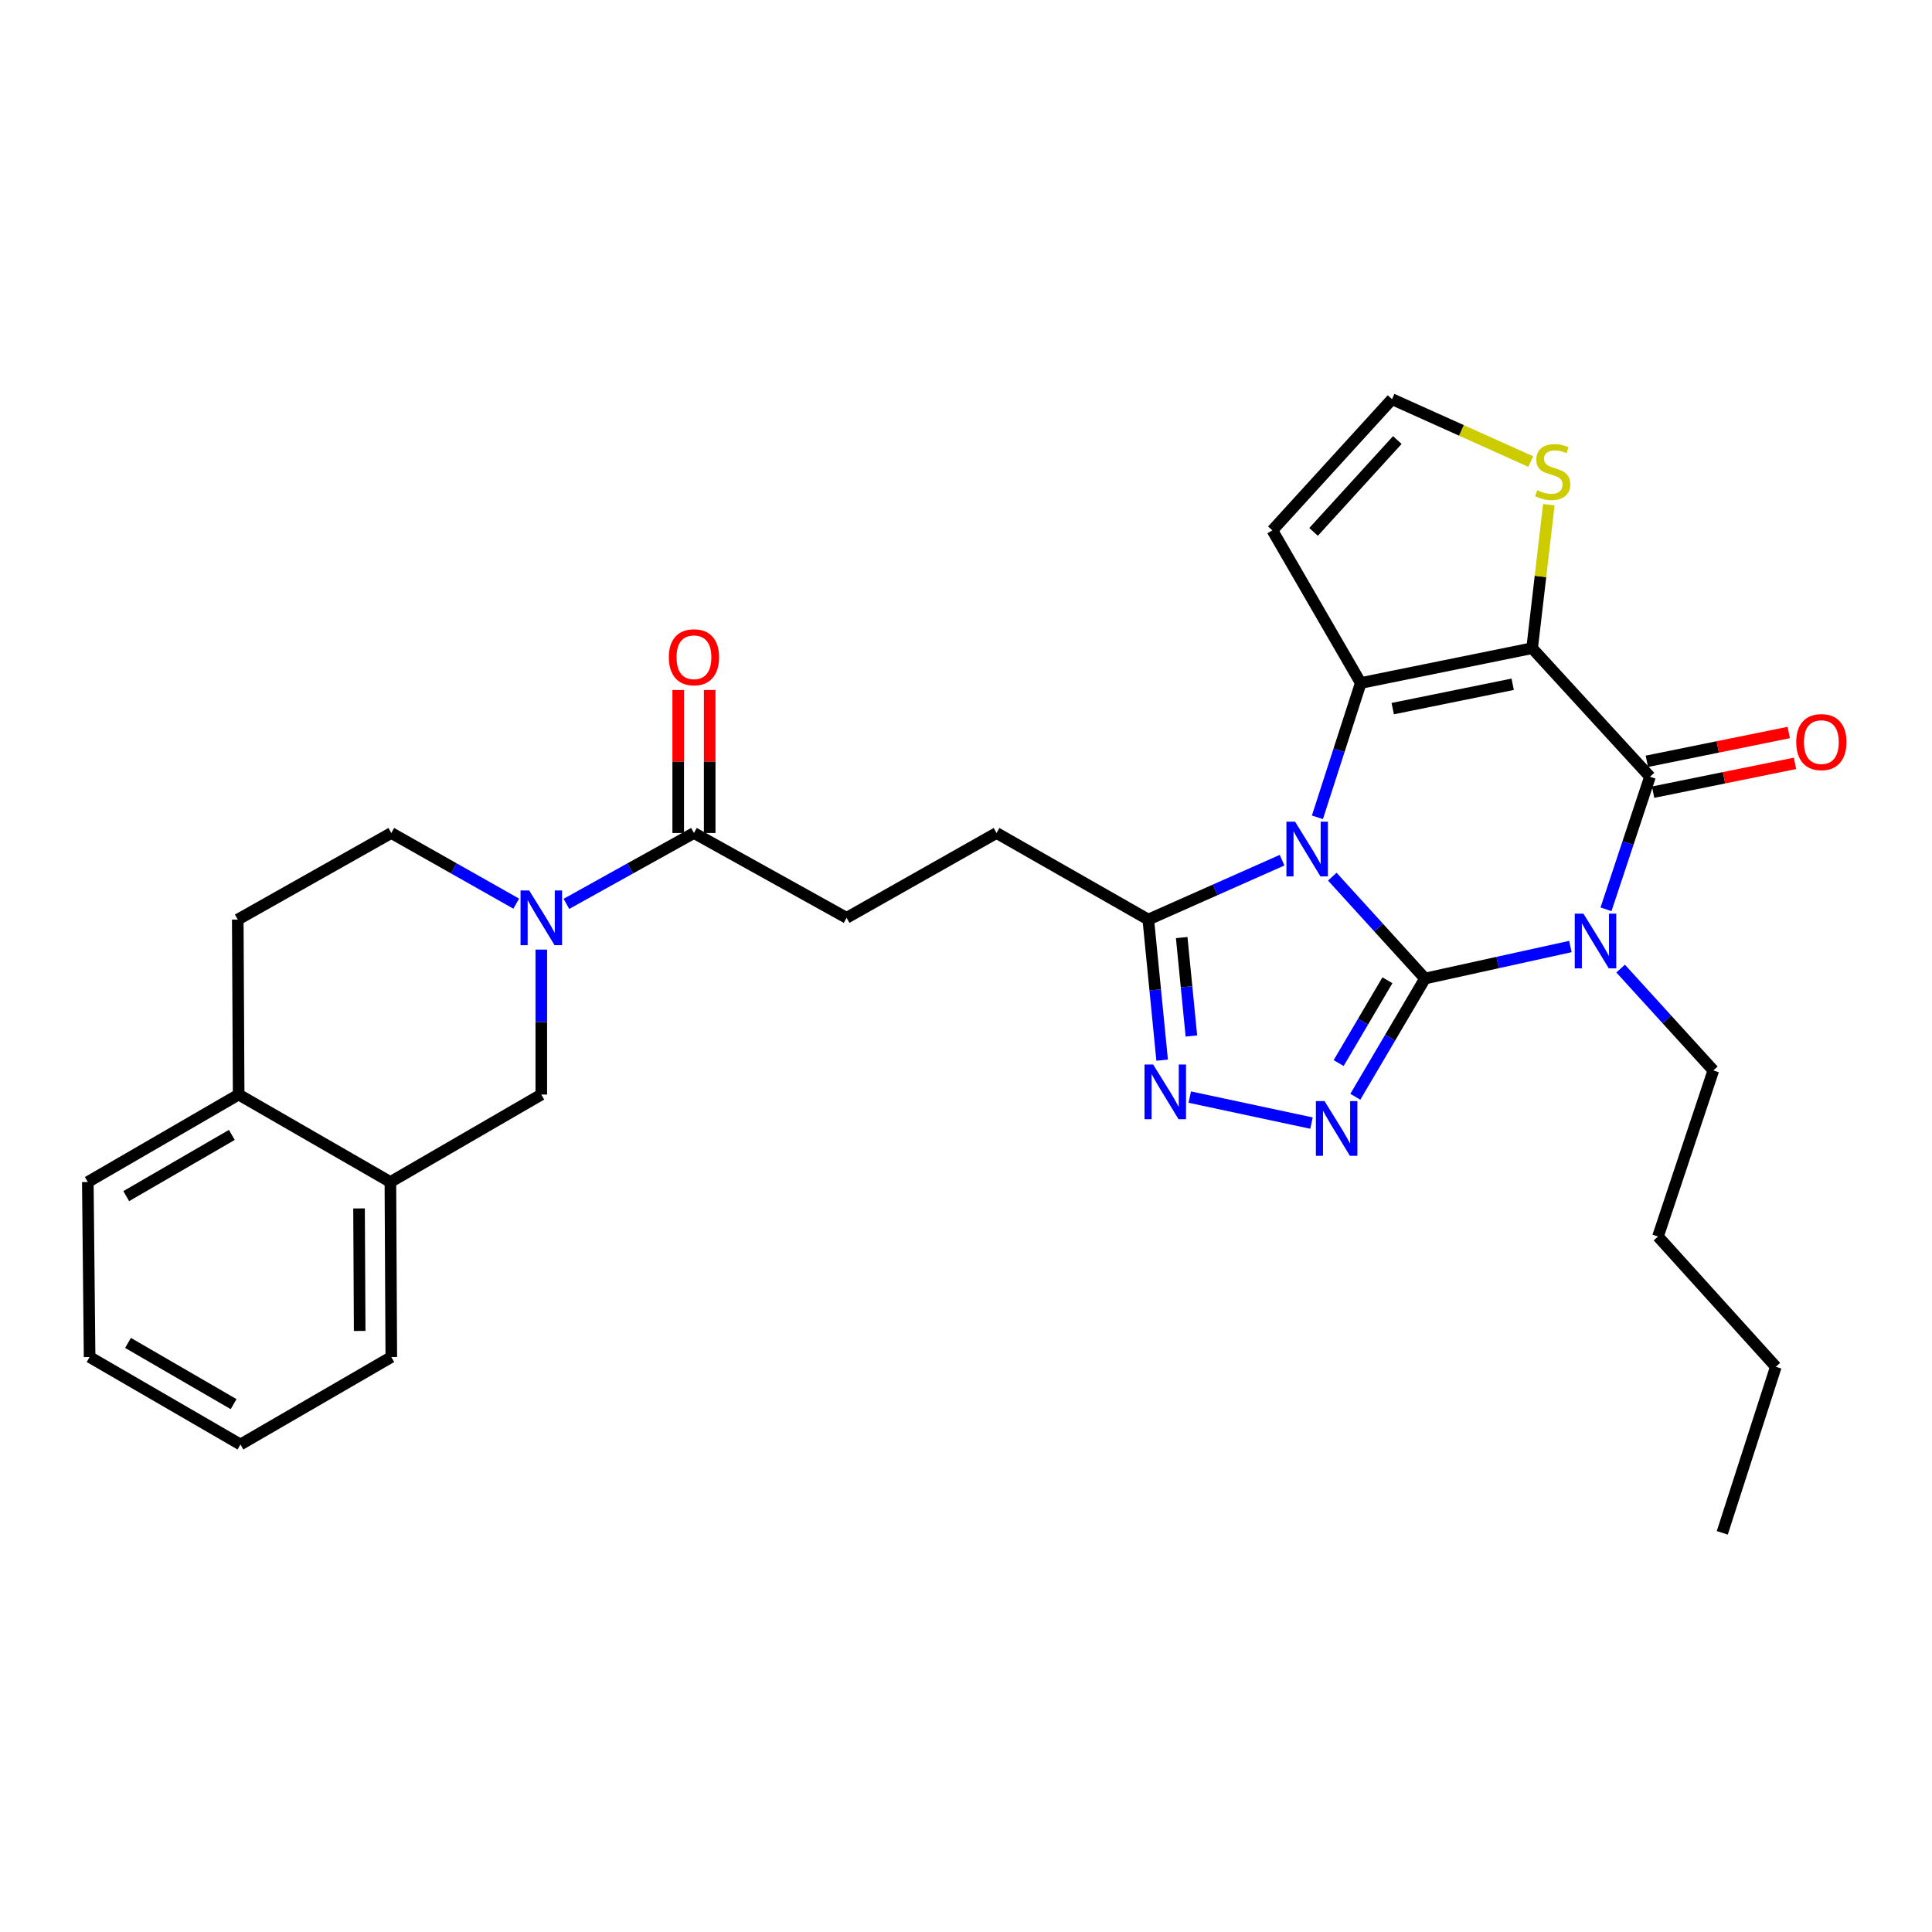 <?xml version='1.0' encoding='iso-8859-1'?>
<svg version='1.1' baseProfile='full'
              xmlns='http://www.w3.org/2000/svg'
                      xmlns:rdkit='http://www.rdkit.org/xml'
                      xmlns:xlink='http://www.w3.org/1999/xlink'
                  xml:space='preserve'
width='1000px' height='1000px' viewBox='0 0 1000 1000'>
<!-- END OF HEADER -->
<rect style='opacity:1.0;fill:#FFFFFF;stroke:none' width='1000' height='1000' x='0' y='0'> </rect>
<path class='bond-0' d='M 737.574,506.481 L 713.585,480.117' style='fill:none;fill-rule:evenodd;stroke:#000000;stroke-width:6px;stroke-linecap:butt;stroke-linejoin:miter;stroke-opacity:1' />
<path class='bond-0' d='M 713.585,480.117 L 689.595,453.753' style='fill:none;fill-rule:evenodd;stroke:#0000FF;stroke-width:6px;stroke-linecap:butt;stroke-linejoin:miter;stroke-opacity:1' />
<path class='bond-1' d='M 737.574,506.481 L 775.203,498.199' style='fill:none;fill-rule:evenodd;stroke:#000000;stroke-width:6px;stroke-linecap:butt;stroke-linejoin:miter;stroke-opacity:1' />
<path class='bond-1' d='M 775.203,498.199 L 812.832,489.917' style='fill:none;fill-rule:evenodd;stroke:#0000FF;stroke-width:6px;stroke-linecap:butt;stroke-linejoin:miter;stroke-opacity:1' />
<path class='bond-5' d='M 737.574,506.481 L 719.543,537.081' style='fill:none;fill-rule:evenodd;stroke:#000000;stroke-width:6px;stroke-linecap:butt;stroke-linejoin:miter;stroke-opacity:1' />
<path class='bond-5' d='M 719.543,537.081 L 701.513,567.681' style='fill:none;fill-rule:evenodd;stroke:#0000FF;stroke-width:6px;stroke-linecap:butt;stroke-linejoin:miter;stroke-opacity:1' />
<path class='bond-5' d='M 718.127,507.39 L 705.505,528.81' style='fill:none;fill-rule:evenodd;stroke:#000000;stroke-width:6px;stroke-linecap:butt;stroke-linejoin:miter;stroke-opacity:1' />
<path class='bond-5' d='M 705.505,528.81 L 692.884,550.23' style='fill:none;fill-rule:evenodd;stroke:#0000FF;stroke-width:6px;stroke-linecap:butt;stroke-linejoin:miter;stroke-opacity:1' />
<path class='bond-3' d='M 681.889,423.042 L 693.107,388.281' style='fill:none;fill-rule:evenodd;stroke:#0000FF;stroke-width:6px;stroke-linecap:butt;stroke-linejoin:miter;stroke-opacity:1' />
<path class='bond-3' d='M 693.107,388.281 L 704.326,353.52' style='fill:none;fill-rule:evenodd;stroke:#000000;stroke-width:6px;stroke-linecap:butt;stroke-linejoin:miter;stroke-opacity:1' />
<path class='bond-7' d='M 663.601,445.226 L 628.977,460.597' style='fill:none;fill-rule:evenodd;stroke:#0000FF;stroke-width:6px;stroke-linecap:butt;stroke-linejoin:miter;stroke-opacity:1' />
<path class='bond-7' d='M 628.977,460.597 L 594.352,475.967' style='fill:none;fill-rule:evenodd;stroke:#000000;stroke-width:6px;stroke-linecap:butt;stroke-linejoin:miter;stroke-opacity:1' />
<path class='bond-4' d='M 831.27,470.656 L 842.649,436.348' style='fill:none;fill-rule:evenodd;stroke:#0000FF;stroke-width:6px;stroke-linecap:butt;stroke-linejoin:miter;stroke-opacity:1' />
<path class='bond-4' d='M 842.649,436.348 L 854.028,402.039' style='fill:none;fill-rule:evenodd;stroke:#000000;stroke-width:6px;stroke-linecap:butt;stroke-linejoin:miter;stroke-opacity:1' />
<path class='bond-21' d='M 838.836,501.34 L 862.83,527.695' style='fill:none;fill-rule:evenodd;stroke:#0000FF;stroke-width:6px;stroke-linecap:butt;stroke-linejoin:miter;stroke-opacity:1' />
<path class='bond-21' d='M 862.83,527.695 L 886.824,554.05' style='fill:none;fill-rule:evenodd;stroke:#000000;stroke-width:6px;stroke-linecap:butt;stroke-linejoin:miter;stroke-opacity:1' />
<path class='bond-2' d='M 793.027,335.506 L 854.028,402.039' style='fill:none;fill-rule:evenodd;stroke:#000000;stroke-width:6px;stroke-linecap:butt;stroke-linejoin:miter;stroke-opacity:1' />
<path class='bond-9' d='M 793.027,335.506 L 797.349,298.358' style='fill:none;fill-rule:evenodd;stroke:#000000;stroke-width:6px;stroke-linecap:butt;stroke-linejoin:miter;stroke-opacity:1' />
<path class='bond-9' d='M 797.349,298.358 L 801.672,261.209' style='fill:none;fill-rule:evenodd;stroke:#CCCC00;stroke-width:6px;stroke-linecap:butt;stroke-linejoin:miter;stroke-opacity:1' />
<path class='bond-31' d='M 793.027,335.506 L 704.326,353.52' style='fill:none;fill-rule:evenodd;stroke:#000000;stroke-width:6px;stroke-linecap:butt;stroke-linejoin:miter;stroke-opacity:1' />
<path class='bond-31' d='M 782.964,354.176 L 720.873,366.786' style='fill:none;fill-rule:evenodd;stroke:#000000;stroke-width:6px;stroke-linecap:butt;stroke-linejoin:miter;stroke-opacity:1' />
<path class='bond-11' d='M 704.326,353.52 L 658.577,274.514' style='fill:none;fill-rule:evenodd;stroke:#000000;stroke-width:6px;stroke-linecap:butt;stroke-linejoin:miter;stroke-opacity:1' />
<path class='bond-15' d='M 855.65,410.023 L 892.369,402.566' style='fill:none;fill-rule:evenodd;stroke:#000000;stroke-width:6px;stroke-linecap:butt;stroke-linejoin:miter;stroke-opacity:1' />
<path class='bond-15' d='M 892.369,402.566 L 929.088,395.109' style='fill:none;fill-rule:evenodd;stroke:#FF0000;stroke-width:6px;stroke-linecap:butt;stroke-linejoin:miter;stroke-opacity:1' />
<path class='bond-15' d='M 852.407,394.055 L 889.126,386.598' style='fill:none;fill-rule:evenodd;stroke:#000000;stroke-width:6px;stroke-linecap:butt;stroke-linejoin:miter;stroke-opacity:1' />
<path class='bond-15' d='M 889.126,386.598 L 925.845,379.141' style='fill:none;fill-rule:evenodd;stroke:#FF0000;stroke-width:6px;stroke-linecap:butt;stroke-linejoin:miter;stroke-opacity:1' />
<path class='bond-6' d='M 678.835,581.315 L 615.817,567.855' style='fill:none;fill-rule:evenodd;stroke:#0000FF;stroke-width:6px;stroke-linecap:butt;stroke-linejoin:miter;stroke-opacity:1' />
<path class='bond-30' d='M 601.525,548.747 L 597.939,512.357' style='fill:none;fill-rule:evenodd;stroke:#0000FF;stroke-width:6px;stroke-linecap:butt;stroke-linejoin:miter;stroke-opacity:1' />
<path class='bond-30' d='M 597.939,512.357 L 594.352,475.967' style='fill:none;fill-rule:evenodd;stroke:#000000;stroke-width:6px;stroke-linecap:butt;stroke-linejoin:miter;stroke-opacity:1' />
<path class='bond-30' d='M 616.665,536.232 L 614.154,510.759' style='fill:none;fill-rule:evenodd;stroke:#0000FF;stroke-width:6px;stroke-linecap:butt;stroke-linejoin:miter;stroke-opacity:1' />
<path class='bond-30' d='M 614.154,510.759 L 611.643,485.286' style='fill:none;fill-rule:evenodd;stroke:#000000;stroke-width:6px;stroke-linecap:butt;stroke-linejoin:miter;stroke-opacity:1' />
<path class='bond-17' d='M 594.352,475.967 L 515.808,431.159' style='fill:none;fill-rule:evenodd;stroke:#000000;stroke-width:6px;stroke-linecap:butt;stroke-linejoin:miter;stroke-opacity:1' />
<path class='bond-8' d='M 293.174,467.839 L 326.182,449.499' style='fill:none;fill-rule:evenodd;stroke:#0000FF;stroke-width:6px;stroke-linecap:butt;stroke-linejoin:miter;stroke-opacity:1' />
<path class='bond-8' d='M 326.182,449.499 L 359.189,431.159' style='fill:none;fill-rule:evenodd;stroke:#000000;stroke-width:6px;stroke-linecap:butt;stroke-linejoin:miter;stroke-opacity:1' />
<path class='bond-12' d='M 280.174,491.509 L 280.174,529.025' style='fill:none;fill-rule:evenodd;stroke:#0000FF;stroke-width:6px;stroke-linecap:butt;stroke-linejoin:miter;stroke-opacity:1' />
<path class='bond-12' d='M 280.174,529.025 L 280.174,566.542' style='fill:none;fill-rule:evenodd;stroke:#000000;stroke-width:6px;stroke-linecap:butt;stroke-linejoin:miter;stroke-opacity:1' />
<path class='bond-16' d='M 267.204,467.728 L 234.869,449.443' style='fill:none;fill-rule:evenodd;stroke:#0000FF;stroke-width:6px;stroke-linecap:butt;stroke-linejoin:miter;stroke-opacity:1' />
<path class='bond-16' d='M 234.869,449.443 L 202.535,431.159' style='fill:none;fill-rule:evenodd;stroke:#000000;stroke-width:6px;stroke-linecap:butt;stroke-linejoin:miter;stroke-opacity:1' />
<path class='bond-32' d='M 792.312,238.915 L 756.407,222.76' style='fill:none;fill-rule:evenodd;stroke:#CCCC00;stroke-width:6px;stroke-linecap:butt;stroke-linejoin:miter;stroke-opacity:1' />
<path class='bond-32' d='M 756.407,222.76 L 720.502,206.605' style='fill:none;fill-rule:evenodd;stroke:#000000;stroke-width:6px;stroke-linecap:butt;stroke-linejoin:miter;stroke-opacity:1' />
<path class='bond-10' d='M 359.189,431.159 L 438.196,475.062' style='fill:none;fill-rule:evenodd;stroke:#000000;stroke-width:6px;stroke-linecap:butt;stroke-linejoin:miter;stroke-opacity:1' />
<path class='bond-20' d='M 367.336,431.159 L 367.336,394.155' style='fill:none;fill-rule:evenodd;stroke:#000000;stroke-width:6px;stroke-linecap:butt;stroke-linejoin:miter;stroke-opacity:1' />
<path class='bond-20' d='M 367.336,394.155 L 367.336,357.15' style='fill:none;fill-rule:evenodd;stroke:#FF0000;stroke-width:6px;stroke-linecap:butt;stroke-linejoin:miter;stroke-opacity:1' />
<path class='bond-20' d='M 351.042,431.159 L 351.042,394.155' style='fill:none;fill-rule:evenodd;stroke:#000000;stroke-width:6px;stroke-linecap:butt;stroke-linejoin:miter;stroke-opacity:1' />
<path class='bond-20' d='M 351.042,394.155 L 351.042,357.15' style='fill:none;fill-rule:evenodd;stroke:#FF0000;stroke-width:6px;stroke-linecap:butt;stroke-linejoin:miter;stroke-opacity:1' />
<path class='bond-13' d='M 658.577,274.514 L 720.502,206.605' style='fill:none;fill-rule:evenodd;stroke:#000000;stroke-width:6px;stroke-linecap:butt;stroke-linejoin:miter;stroke-opacity:1' />
<path class='bond-13' d='M 679.905,275.306 L 723.252,227.77' style='fill:none;fill-rule:evenodd;stroke:#000000;stroke-width:6px;stroke-linecap:butt;stroke-linejoin:miter;stroke-opacity:1' />
<path class='bond-14' d='M 280.174,566.542 L 202.064,611.811' style='fill:none;fill-rule:evenodd;stroke:#000000;stroke-width:6px;stroke-linecap:butt;stroke-linejoin:miter;stroke-opacity:1' />
<path class='bond-23' d='M 202.064,611.811 L 202.535,702.395' style='fill:none;fill-rule:evenodd;stroke:#000000;stroke-width:6px;stroke-linecap:butt;stroke-linejoin:miter;stroke-opacity:1' />
<path class='bond-23' d='M 185.841,625.483 L 186.171,688.892' style='fill:none;fill-rule:evenodd;stroke:#000000;stroke-width:6px;stroke-linecap:butt;stroke-linejoin:miter;stroke-opacity:1' />
<path class='bond-33' d='M 202.064,611.811 L 123.528,566.542' style='fill:none;fill-rule:evenodd;stroke:#000000;stroke-width:6px;stroke-linecap:butt;stroke-linejoin:miter;stroke-opacity:1' />
<path class='bond-22' d='M 202.535,431.159 L 123.067,475.967' style='fill:none;fill-rule:evenodd;stroke:#000000;stroke-width:6px;stroke-linecap:butt;stroke-linejoin:miter;stroke-opacity:1' />
<path class='bond-19' d='M 515.808,431.159 L 438.196,475.062' style='fill:none;fill-rule:evenodd;stroke:#000000;stroke-width:6px;stroke-linecap:butt;stroke-linejoin:miter;stroke-opacity:1' />
<path class='bond-18' d='M 123.528,566.542 L 123.067,475.967' style='fill:none;fill-rule:evenodd;stroke:#000000;stroke-width:6px;stroke-linecap:butt;stroke-linejoin:miter;stroke-opacity:1' />
<path class='bond-24' d='M 123.528,566.542 L 45.455,611.811' style='fill:none;fill-rule:evenodd;stroke:#000000;stroke-width:6px;stroke-linecap:butt;stroke-linejoin:miter;stroke-opacity:1' />
<path class='bond-24' d='M 119.99,587.428 L 65.339,619.116' style='fill:none;fill-rule:evenodd;stroke:#000000;stroke-width:6px;stroke-linecap:butt;stroke-linejoin:miter;stroke-opacity:1' />
<path class='bond-25' d='M 886.824,554.05 L 858.174,640.008' style='fill:none;fill-rule:evenodd;stroke:#000000;stroke-width:6px;stroke-linecap:butt;stroke-linejoin:miter;stroke-opacity:1' />
<path class='bond-27' d='M 202.535,702.395 L 124.452,747.664' style='fill:none;fill-rule:evenodd;stroke:#000000;stroke-width:6px;stroke-linecap:butt;stroke-linejoin:miter;stroke-opacity:1' />
<path class='bond-29' d='M 45.455,611.811 L 46.378,702.395' style='fill:none;fill-rule:evenodd;stroke:#000000;stroke-width:6px;stroke-linecap:butt;stroke-linejoin:miter;stroke-opacity:1' />
<path class='bond-26' d='M 858.174,640.008 L 919.167,707.437' style='fill:none;fill-rule:evenodd;stroke:#000000;stroke-width:6px;stroke-linecap:butt;stroke-linejoin:miter;stroke-opacity:1' />
<path class='bond-28' d='M 919.167,707.437 L 891.449,793.395' style='fill:none;fill-rule:evenodd;stroke:#000000;stroke-width:6px;stroke-linecap:butt;stroke-linejoin:miter;stroke-opacity:1' />
<path class='bond-34' d='M 124.452,747.664 L 46.378,702.395' style='fill:none;fill-rule:evenodd;stroke:#000000;stroke-width:6px;stroke-linecap:butt;stroke-linejoin:miter;stroke-opacity:1' />
<path class='bond-34' d='M 120.914,726.778 L 66.262,695.089' style='fill:none;fill-rule:evenodd;stroke:#000000;stroke-width:6px;stroke-linecap:butt;stroke-linejoin:miter;stroke-opacity:1' />
<path  class='atom-1' d='M 670.33 425.3
L 679.61 440.3
Q 680.53 441.78, 682.01 444.46
Q 683.49 447.14, 683.57 447.3
L 683.57 425.3
L 687.33 425.3
L 687.33 453.62
L 683.45 453.62
L 673.49 437.22
Q 672.33 435.3, 671.09 433.1
Q 669.89 430.9, 669.53 430.22
L 669.53 453.62
L 665.85 453.62
L 665.85 425.3
L 670.33 425.3
' fill='#0000FF'/>
<path  class='atom-2' d='M 819.571 472.896
L 828.851 487.896
Q 829.771 489.376, 831.251 492.056
Q 832.731 494.736, 832.811 494.896
L 832.811 472.896
L 836.571 472.896
L 836.571 501.216
L 832.691 501.216
L 822.731 484.816
Q 821.571 482.896, 820.331 480.696
Q 819.131 478.496, 818.771 477.816
L 818.771 501.216
L 815.091 501.216
L 815.091 472.896
L 819.571 472.896
' fill='#0000FF'/>
<path  class='atom-6' d='M 685.583 569.933
L 694.863 584.933
Q 695.783 586.413, 697.263 589.093
Q 698.743 591.773, 698.823 591.933
L 698.823 569.933
L 702.583 569.933
L 702.583 598.253
L 698.703 598.253
L 688.743 581.853
Q 687.583 579.933, 686.343 577.733
Q 685.143 575.533, 684.783 574.853
L 684.783 598.253
L 681.103 598.253
L 681.103 569.933
L 685.583 569.933
' fill='#0000FF'/>
<path  class='atom-7' d='M 596.882 550.988
L 606.162 565.988
Q 607.082 567.468, 608.562 570.148
Q 610.042 572.828, 610.122 572.988
L 610.122 550.988
L 613.882 550.988
L 613.882 579.308
L 610.002 579.308
L 600.042 562.908
Q 598.882 560.988, 597.642 558.788
Q 596.442 556.588, 596.082 555.908
L 596.082 579.308
L 592.402 579.308
L 592.402 550.988
L 596.882 550.988
' fill='#0000FF'/>
<path  class='atom-9' d='M 273.914 460.902
L 283.194 475.902
Q 284.114 477.382, 285.594 480.062
Q 287.074 482.742, 287.154 482.902
L 287.154 460.902
L 290.914 460.902
L 290.914 489.222
L 287.034 489.222
L 277.074 472.822
Q 275.914 470.902, 274.674 468.702
Q 273.474 466.502, 273.114 465.822
L 273.114 489.222
L 269.434 489.222
L 269.434 460.902
L 273.914 460.902
' fill='#0000FF'/>
<path  class='atom-10' d='M 795.672 253.746
Q 795.992 253.866, 797.312 254.426
Q 798.632 254.986, 800.072 255.346
Q 801.552 255.666, 802.992 255.666
Q 805.672 255.666, 807.232 254.386
Q 808.792 253.066, 808.792 250.786
Q 808.792 249.226, 807.992 248.266
Q 807.232 247.306, 806.032 246.786
Q 804.832 246.266, 802.832 245.666
Q 800.312 244.906, 798.792 244.186
Q 797.312 243.466, 796.232 241.946
Q 795.192 240.426, 795.192 237.866
Q 795.192 234.306, 797.592 232.106
Q 800.032 229.906, 804.832 229.906
Q 808.112 229.906, 811.832 231.466
L 810.912 234.546
Q 807.512 233.146, 804.952 233.146
Q 802.192 233.146, 800.672 234.306
Q 799.152 235.426, 799.192 237.386
Q 799.192 238.906, 799.952 239.826
Q 800.752 240.746, 801.872 241.266
Q 803.032 241.786, 804.952 242.386
Q 807.512 243.186, 809.032 243.986
Q 810.552 244.786, 811.632 246.426
Q 812.752 248.026, 812.752 250.786
Q 812.752 254.706, 810.112 256.826
Q 807.512 258.906, 803.152 258.906
Q 800.632 258.906, 798.712 258.346
Q 796.832 257.826, 794.592 256.906
L 795.672 253.746
' fill='#CCCC00'/>
<path  class='atom-16' d='M 929.729 384.105
Q 929.729 377.305, 933.089 373.505
Q 936.449 369.705, 942.729 369.705
Q 949.009 369.705, 952.369 373.505
Q 955.729 377.305, 955.729 384.105
Q 955.729 390.985, 952.329 394.905
Q 948.929 398.785, 942.729 398.785
Q 936.489 398.785, 933.089 394.905
Q 929.729 391.025, 929.729 384.105
M 942.729 395.585
Q 947.049 395.585, 949.369 392.705
Q 951.729 389.785, 951.729 384.105
Q 951.729 378.545, 949.369 375.745
Q 947.049 372.905, 942.729 372.905
Q 938.409 372.905, 936.049 375.705
Q 933.729 378.505, 933.729 384.105
Q 933.729 389.825, 936.049 392.705
Q 938.409 395.585, 942.729 395.585
' fill='#FF0000'/>
<path  class='atom-21' d='M 346.189 340.194
Q 346.189 333.394, 349.549 329.594
Q 352.909 325.794, 359.189 325.794
Q 365.469 325.794, 368.829 329.594
Q 372.189 333.394, 372.189 340.194
Q 372.189 347.074, 368.789 350.994
Q 365.389 354.874, 359.189 354.874
Q 352.949 354.874, 349.549 350.994
Q 346.189 347.114, 346.189 340.194
M 359.189 351.674
Q 363.509 351.674, 365.829 348.794
Q 368.189 345.874, 368.189 340.194
Q 368.189 334.634, 365.829 331.834
Q 363.509 328.994, 359.189 328.994
Q 354.869 328.994, 352.509 331.794
Q 350.189 334.594, 350.189 340.194
Q 350.189 345.914, 352.509 348.794
Q 354.869 351.674, 359.189 351.674
' fill='#FF0000'/>
</svg>
